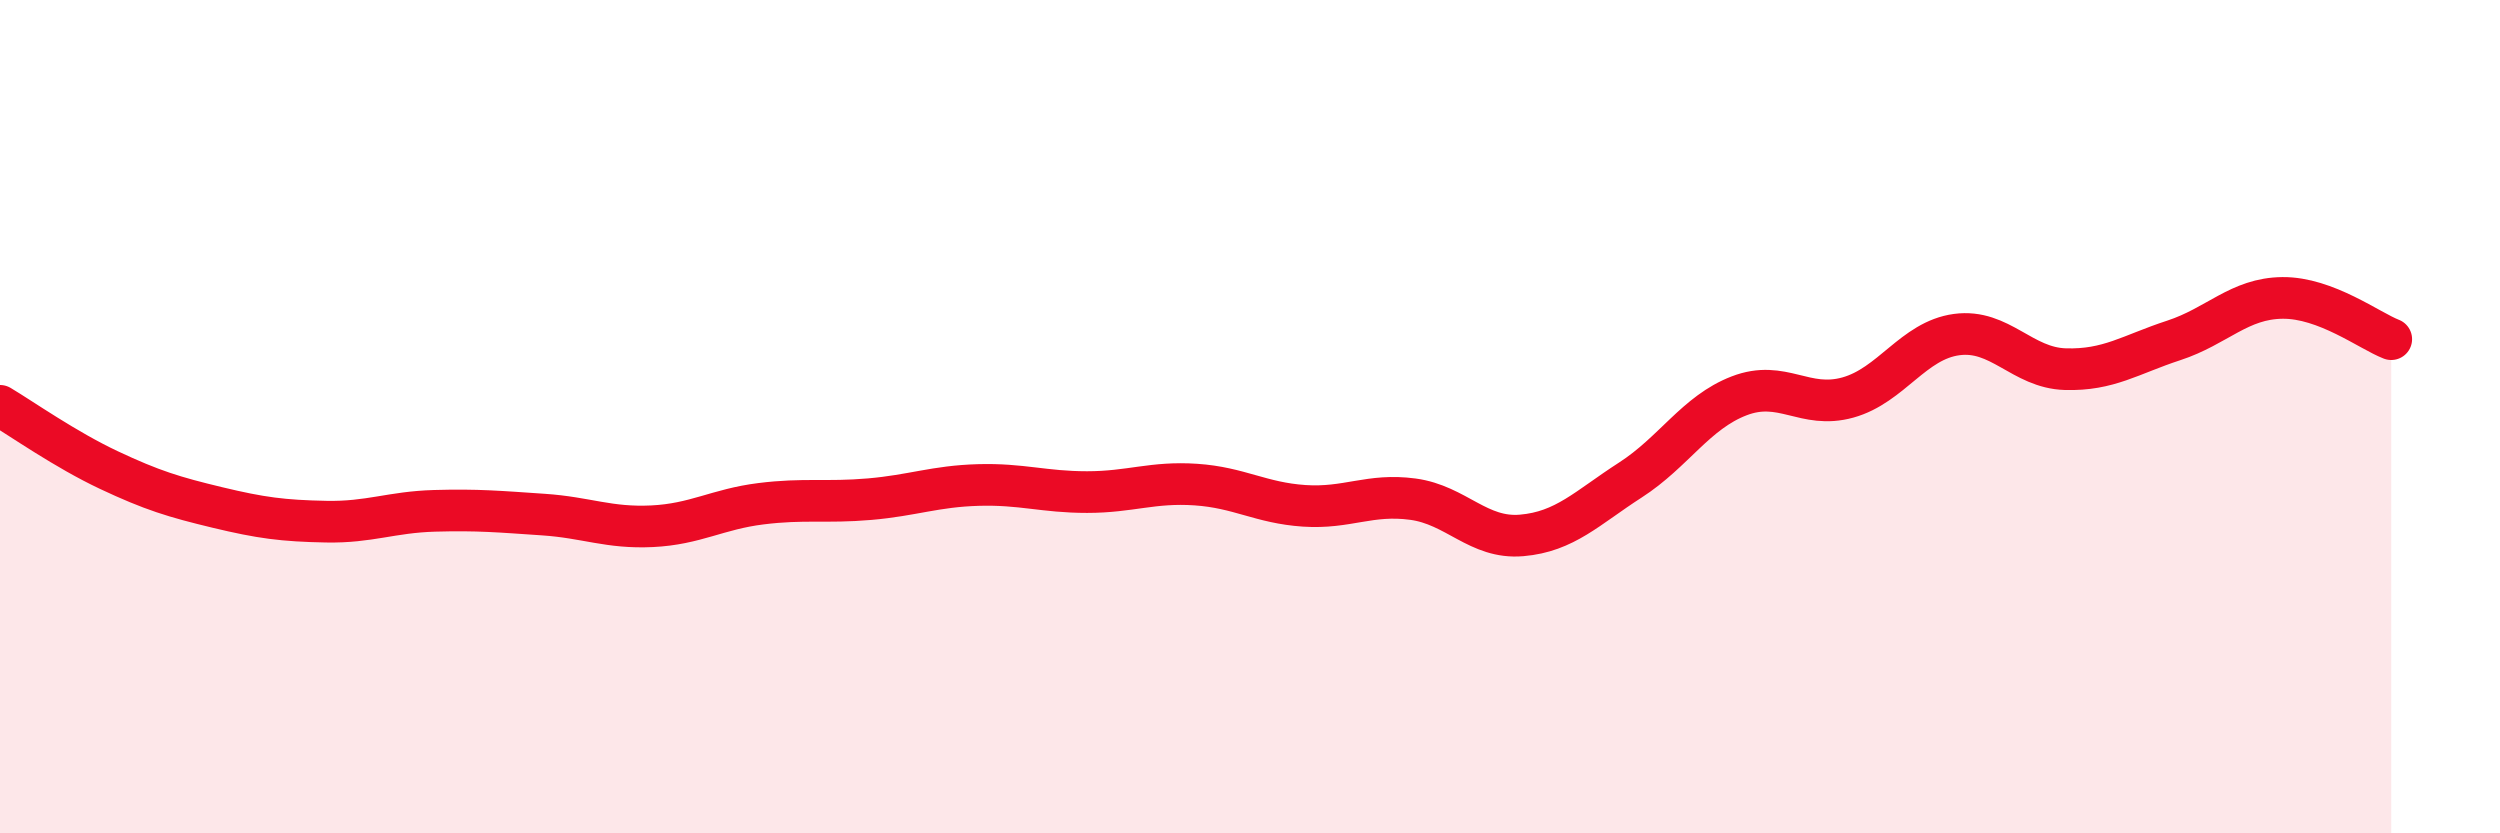 
    <svg width="60" height="20" viewBox="0 0 60 20" xmlns="http://www.w3.org/2000/svg">
      <path
        d="M 0,9.74 C 0.52,10.05 1.57,10.79 2.61,11.28 C 3.65,11.77 4.18,11.93 5.22,12.18 C 6.26,12.43 6.79,12.5 7.83,12.52 C 8.87,12.54 9.39,12.29 10.43,12.26 C 11.47,12.23 12,12.28 13.04,12.35 C 14.08,12.42 14.61,12.68 15.65,12.63 C 16.69,12.58 17.22,12.22 18.26,12.09 C 19.3,11.96 19.83,12.07 20.87,11.98 C 21.91,11.89 22.44,11.67 23.48,11.64 C 24.52,11.61 25.05,11.81 26.09,11.81 C 27.13,11.81 27.66,11.56 28.7,11.63 C 29.74,11.7 30.26,12.07 31.3,12.14 C 32.34,12.21 32.87,11.84 33.91,11.98 C 34.95,12.12 35.48,12.94 36.52,12.85 C 37.56,12.76 38.09,12.19 39.13,11.52 C 40.17,10.85 40.7,9.9 41.74,9.5 C 42.78,9.1 43.31,9.83 44.35,9.54 C 45.39,9.25 45.92,8.17 46.96,8.03 C 48,7.89 48.53,8.83 49.57,8.86 C 50.61,8.89 51.13,8.51 52.17,8.17 C 53.21,7.83 53.74,7.16 54.78,7.15 C 55.82,7.14 56.87,7.94 57.39,8.14L57.39 20L0 20Z"
        fill="#EB0A25"
        opacity="0.1"
        stroke-linecap="round"
        stroke-linejoin="round"
      />
      <path
        d="M 0,9.74 C 0.52,10.05 1.57,10.79 2.61,11.28 C 3.65,11.77 4.18,11.93 5.22,12.18 C 6.26,12.43 6.79,12.5 7.83,12.52 C 8.87,12.54 9.39,12.29 10.43,12.26 C 11.47,12.23 12,12.28 13.04,12.35 C 14.08,12.42 14.61,12.68 15.65,12.63 C 16.69,12.58 17.22,12.22 18.26,12.09 C 19.3,11.96 19.83,12.07 20.87,11.98 C 21.91,11.89 22.44,11.67 23.48,11.64 C 24.52,11.61 25.05,11.81 26.09,11.81 C 27.13,11.81 27.66,11.56 28.7,11.63 C 29.74,11.7 30.26,12.07 31.3,12.14 C 32.34,12.21 32.87,11.84 33.91,11.98 C 34.95,12.12 35.48,12.94 36.52,12.85 C 37.56,12.76 38.09,12.19 39.13,11.52 C 40.17,10.85 40.7,9.9 41.74,9.5 C 42.78,9.1 43.31,9.83 44.35,9.54 C 45.39,9.25 45.92,8.17 46.96,8.03 C 48,7.89 48.53,8.83 49.57,8.86 C 50.61,8.89 51.13,8.51 52.17,8.17 C 53.21,7.83 53.74,7.16 54.78,7.15 C 55.82,7.14 56.87,7.94 57.39,8.14"
        stroke="#EB0A25"
        stroke-width="1"
        fill="none"
        stroke-linecap="round"
        stroke-linejoin="round"
      />
    </svg>
  